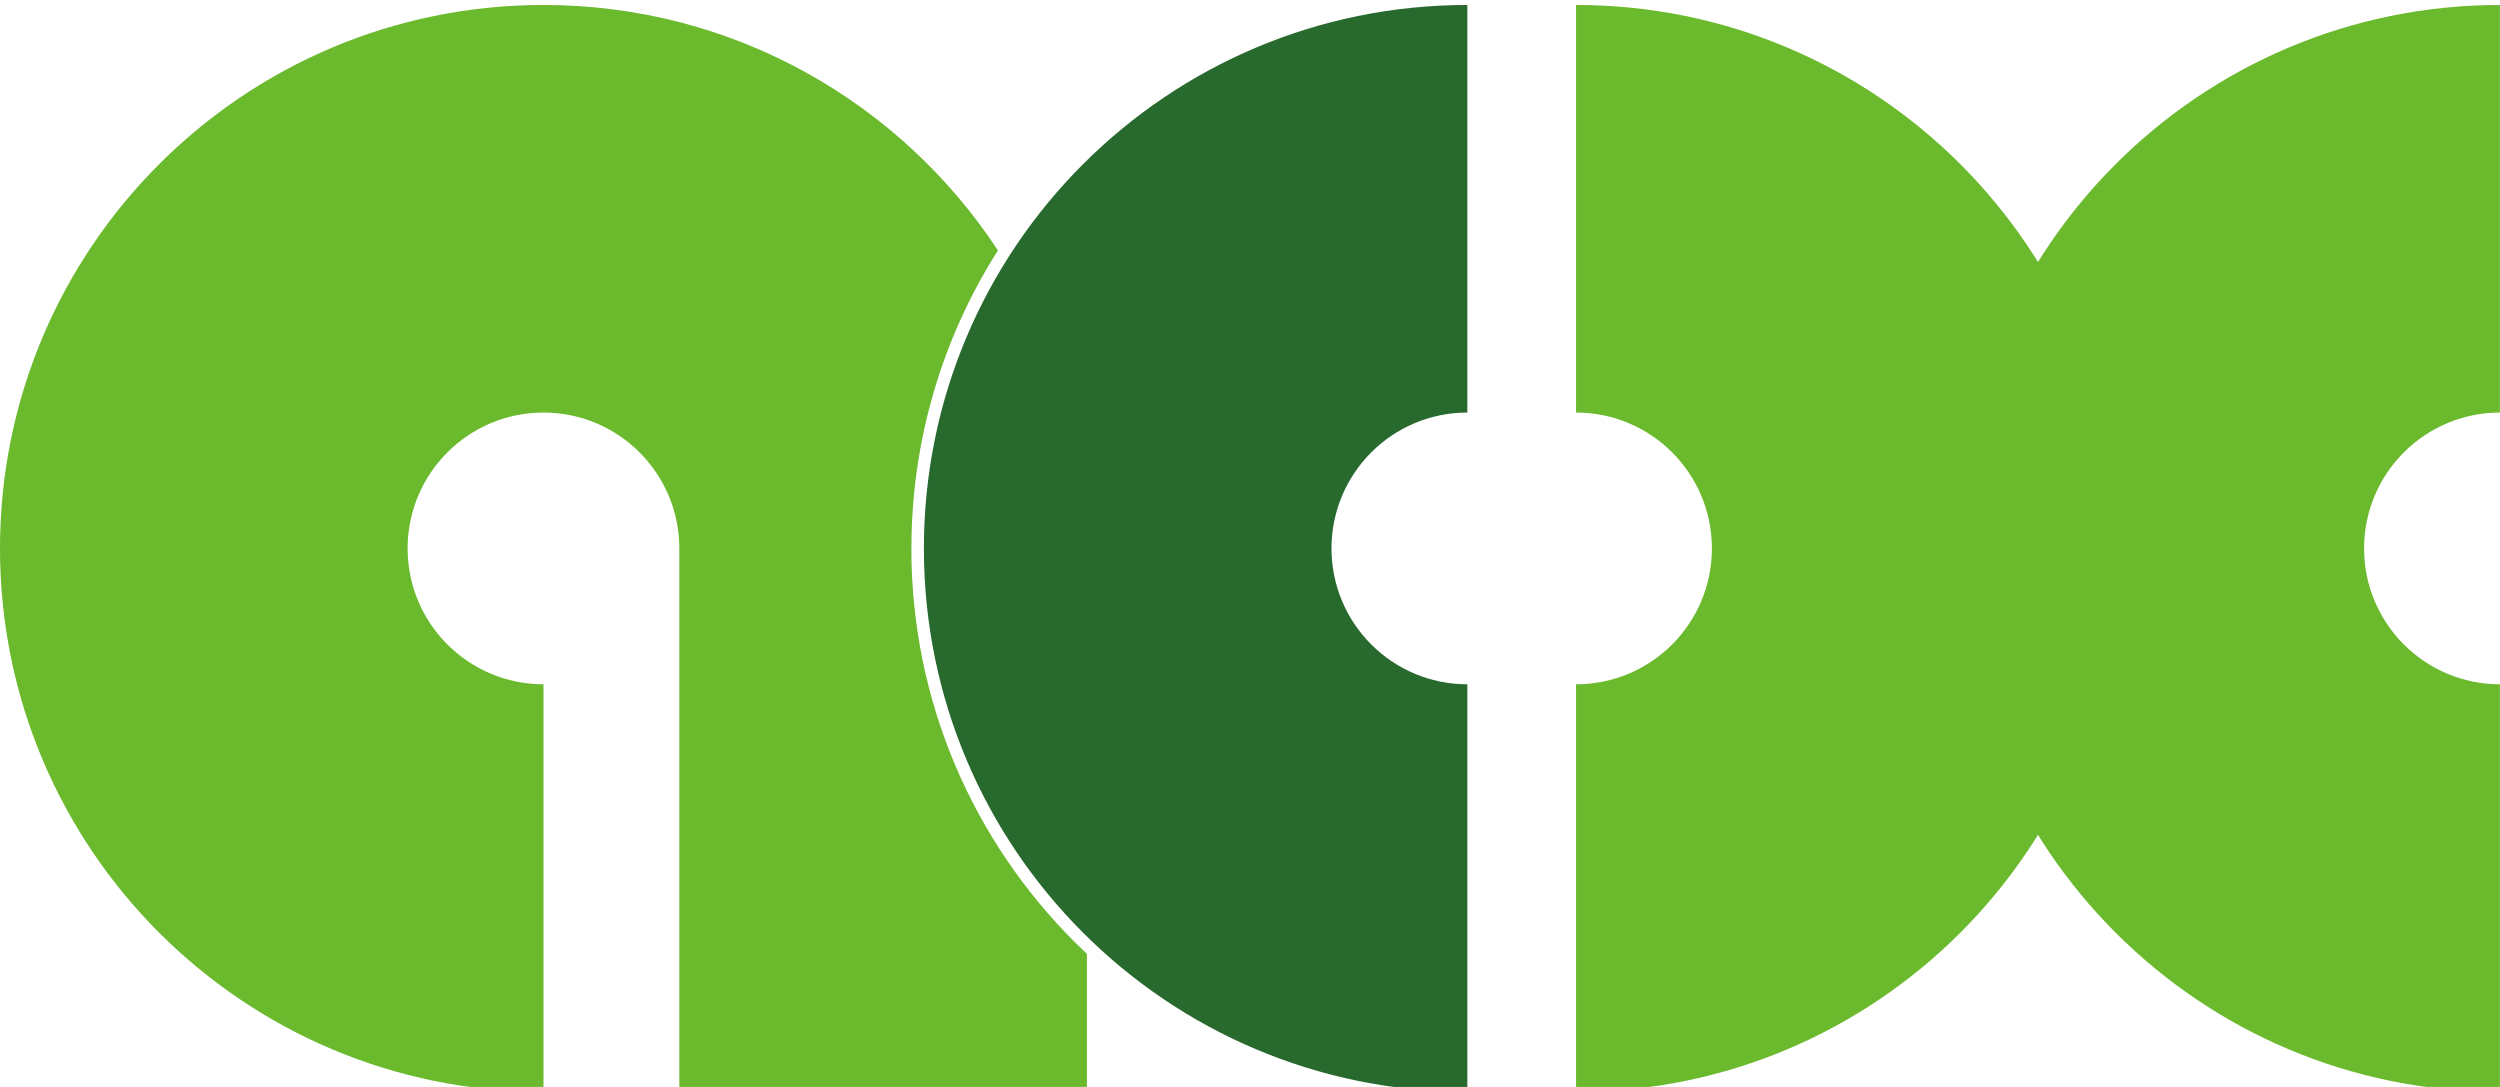 <?xml version="1.0" encoding="UTF-8" standalone="no"?>
<!DOCTYPE svg PUBLIC "-//W3C//DTD SVG 1.1//EN" "http://www.w3.org/Graphics/SVG/1.1/DTD/svg11.dtd">
<svg width="100%" height="100%" viewBox="0 0 92 40" version="1.1" xmlns="http://www.w3.org/2000/svg" xmlns:xlink="http://www.w3.org/1999/xlink" xml:space="preserve" xmlns:serif="http://www.serif.com/" style="fill-rule:evenodd;clip-rule:evenodd;stroke-linejoin:round;stroke-miterlimit:2;">
    <g id="Logo_basis_H">
        <clipPath id="_clip1">
            <rect x="0" y="0" width="91.997" height="40"/>
        </clipPath>
        <g clip-path="url(#_clip1)">
            <path id="Vector" d="M57.999,15.182C60.76,15.182 62.998,17.421 62.998,20.182C62.998,22.943 60.76,25.182 57.999,25.182L57.999,40.182C69.044,40.182 77.998,31.228 77.998,20.182C77.998,9.137 69.044,0.183 57.999,0.183L57.999,15.182Z" style="fill:rgb(107,185,45);"/>
            <path id="Vector_2" d="M91.998,15.182C89.237,15.182 86.998,17.421 86.998,20.182C86.998,22.943 89.236,25.182 91.998,25.182L91.998,40.182C80.952,40.182 71.998,31.228 71.998,20.182C71.998,9.137 80.952,0.183 91.998,0.183L91.998,15.182Z" style="fill:rgb(107,185,45);"/>
            <path id="Vector_3" d="M24.999,40.182L24.999,20.182C24.999,17.421 22.761,15.182 20,15.182C17.239,15.182 15,17.421 15,20.182C15,22.943 17.239,25.182 20,25.182L20,40.182C8.954,40.182 0,31.228 0,20.182C0,9.137 8.954,0.183 20,0.183C26.995,0.183 33.15,3.776 36.724,9.215C34.709,12.385 33.541,16.147 33.54,20.182L33.538,20.182C33.538,25.832 35.828,30.947 39.531,34.649C39.685,34.803 39.841,34.954 39.999,35.102L39.999,40.181L24.999,40.181L24.999,40.182Z" style="fill:rgb(107,185,45);"/>
            <path id="Vector_4" d="M53.999,15.182C51.238,15.182 48.999,17.421 48.999,20.182C48.999,22.943 51.238,25.182 53.999,25.182L53.999,40.182C42.953,40.182 33.999,31.228 33.999,20.182C33.999,9.137 42.953,0.183 53.999,0.183L53.999,15.182Z" style="fill:rgb(40,105,46);"/>
        </g>
    </g>
</svg>
